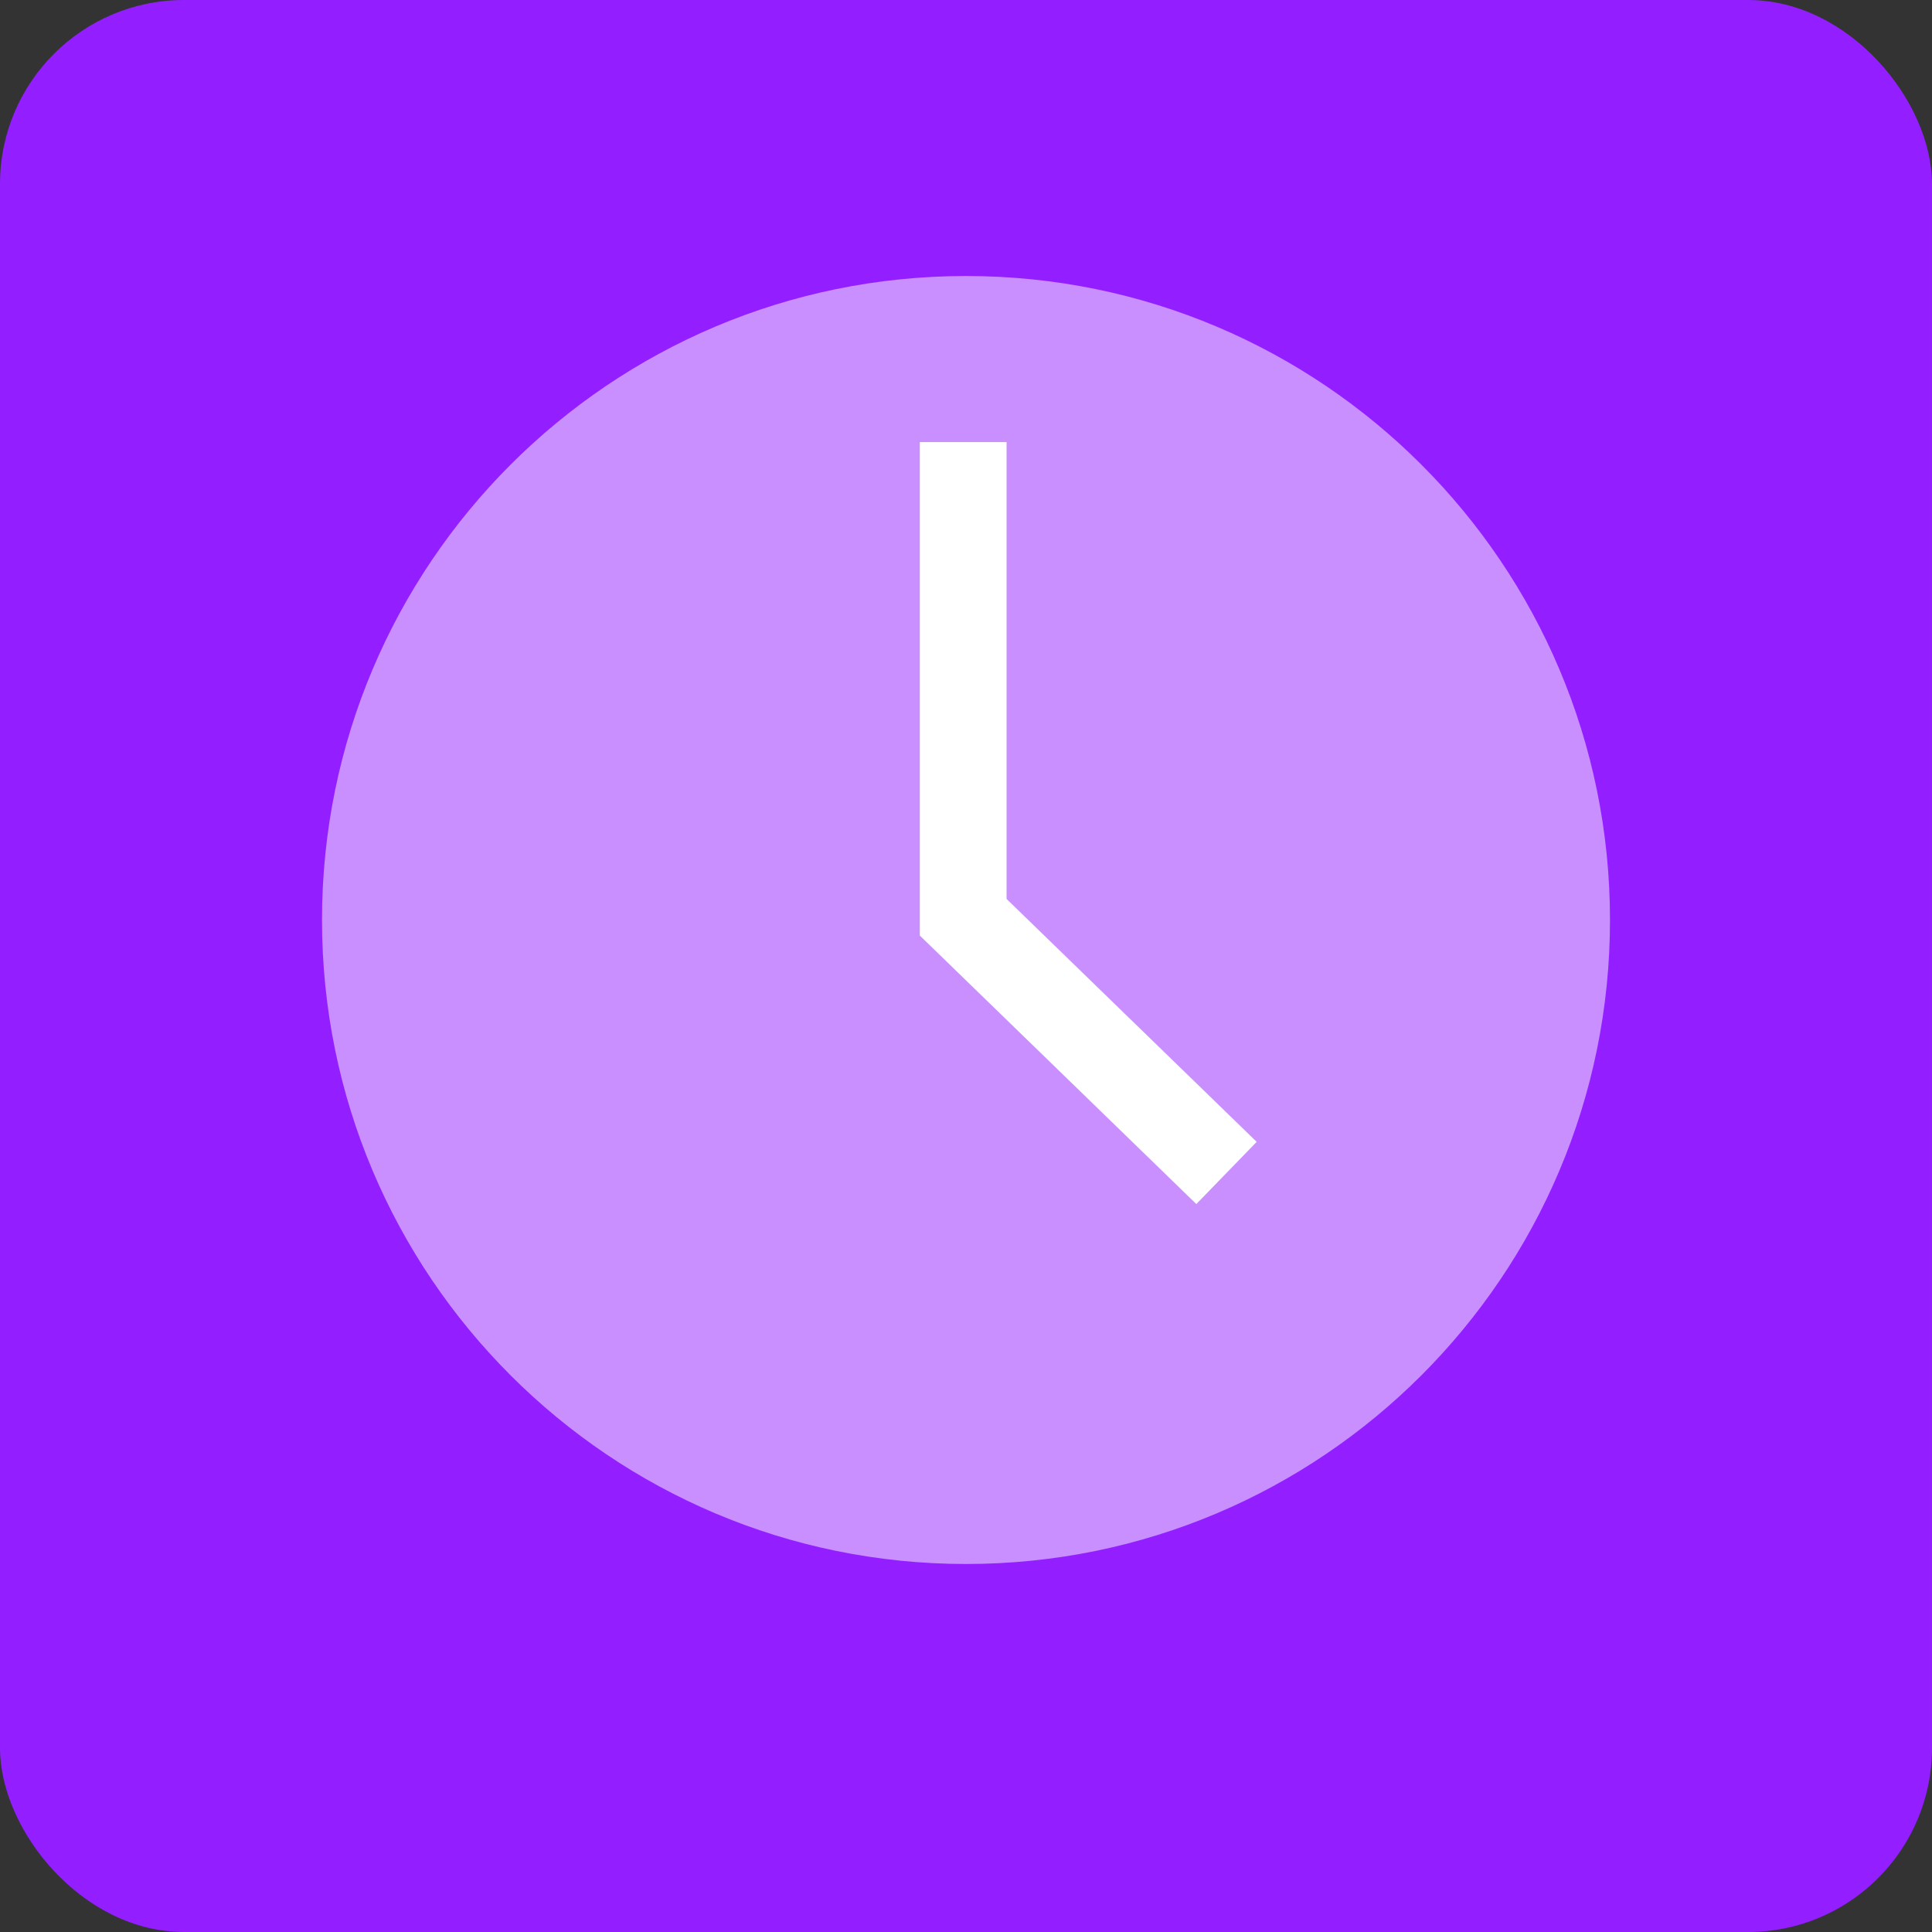 <?xml version="1.0" encoding="UTF-8"?>
<svg width="42px" height="42px" viewBox="0 0 42 42" version="1.1" xmlns="http://www.w3.org/2000/svg" xmlns:xlink="http://www.w3.org/1999/xlink">
    <rect x="0" y="0" width="42" height="42" fill="#333333" stroke="none"/>
    <title>icon_reliability</title>
    <g id="Design" stroke="none" stroke-width="1" fill="none" fill-rule="evenodd">
        <g id="Additional-Icons" transform="translate(-438, -1324)">
            <g id="icon_reliability" transform="translate(438, 1324)">
                <rect id="Rectangle" fill="#931EFF" x="0" y="0" width="42" height="42" rx="4"></rect>
                <g id="Group-5" transform="translate(7, 6)" fill="#FFFFFF">
                    <path d="M28,14 C28,6.268 21.732,0 14,0 C6.268,0 0,6.268 0,14 C0,21.732 6.268,28 14,28 C21.731,28 28,21.732 28,14" id="Fill-1" opacity="0.5"></path>
                    <polygon id="Fill-3" points="14.882 3.611 14.882 13.542 20.319 18.823 19.007 20.175 12.996 14.338 12.996 3.611"></polygon>
                </g>
            </g>
        </g>
    </g>
</svg>